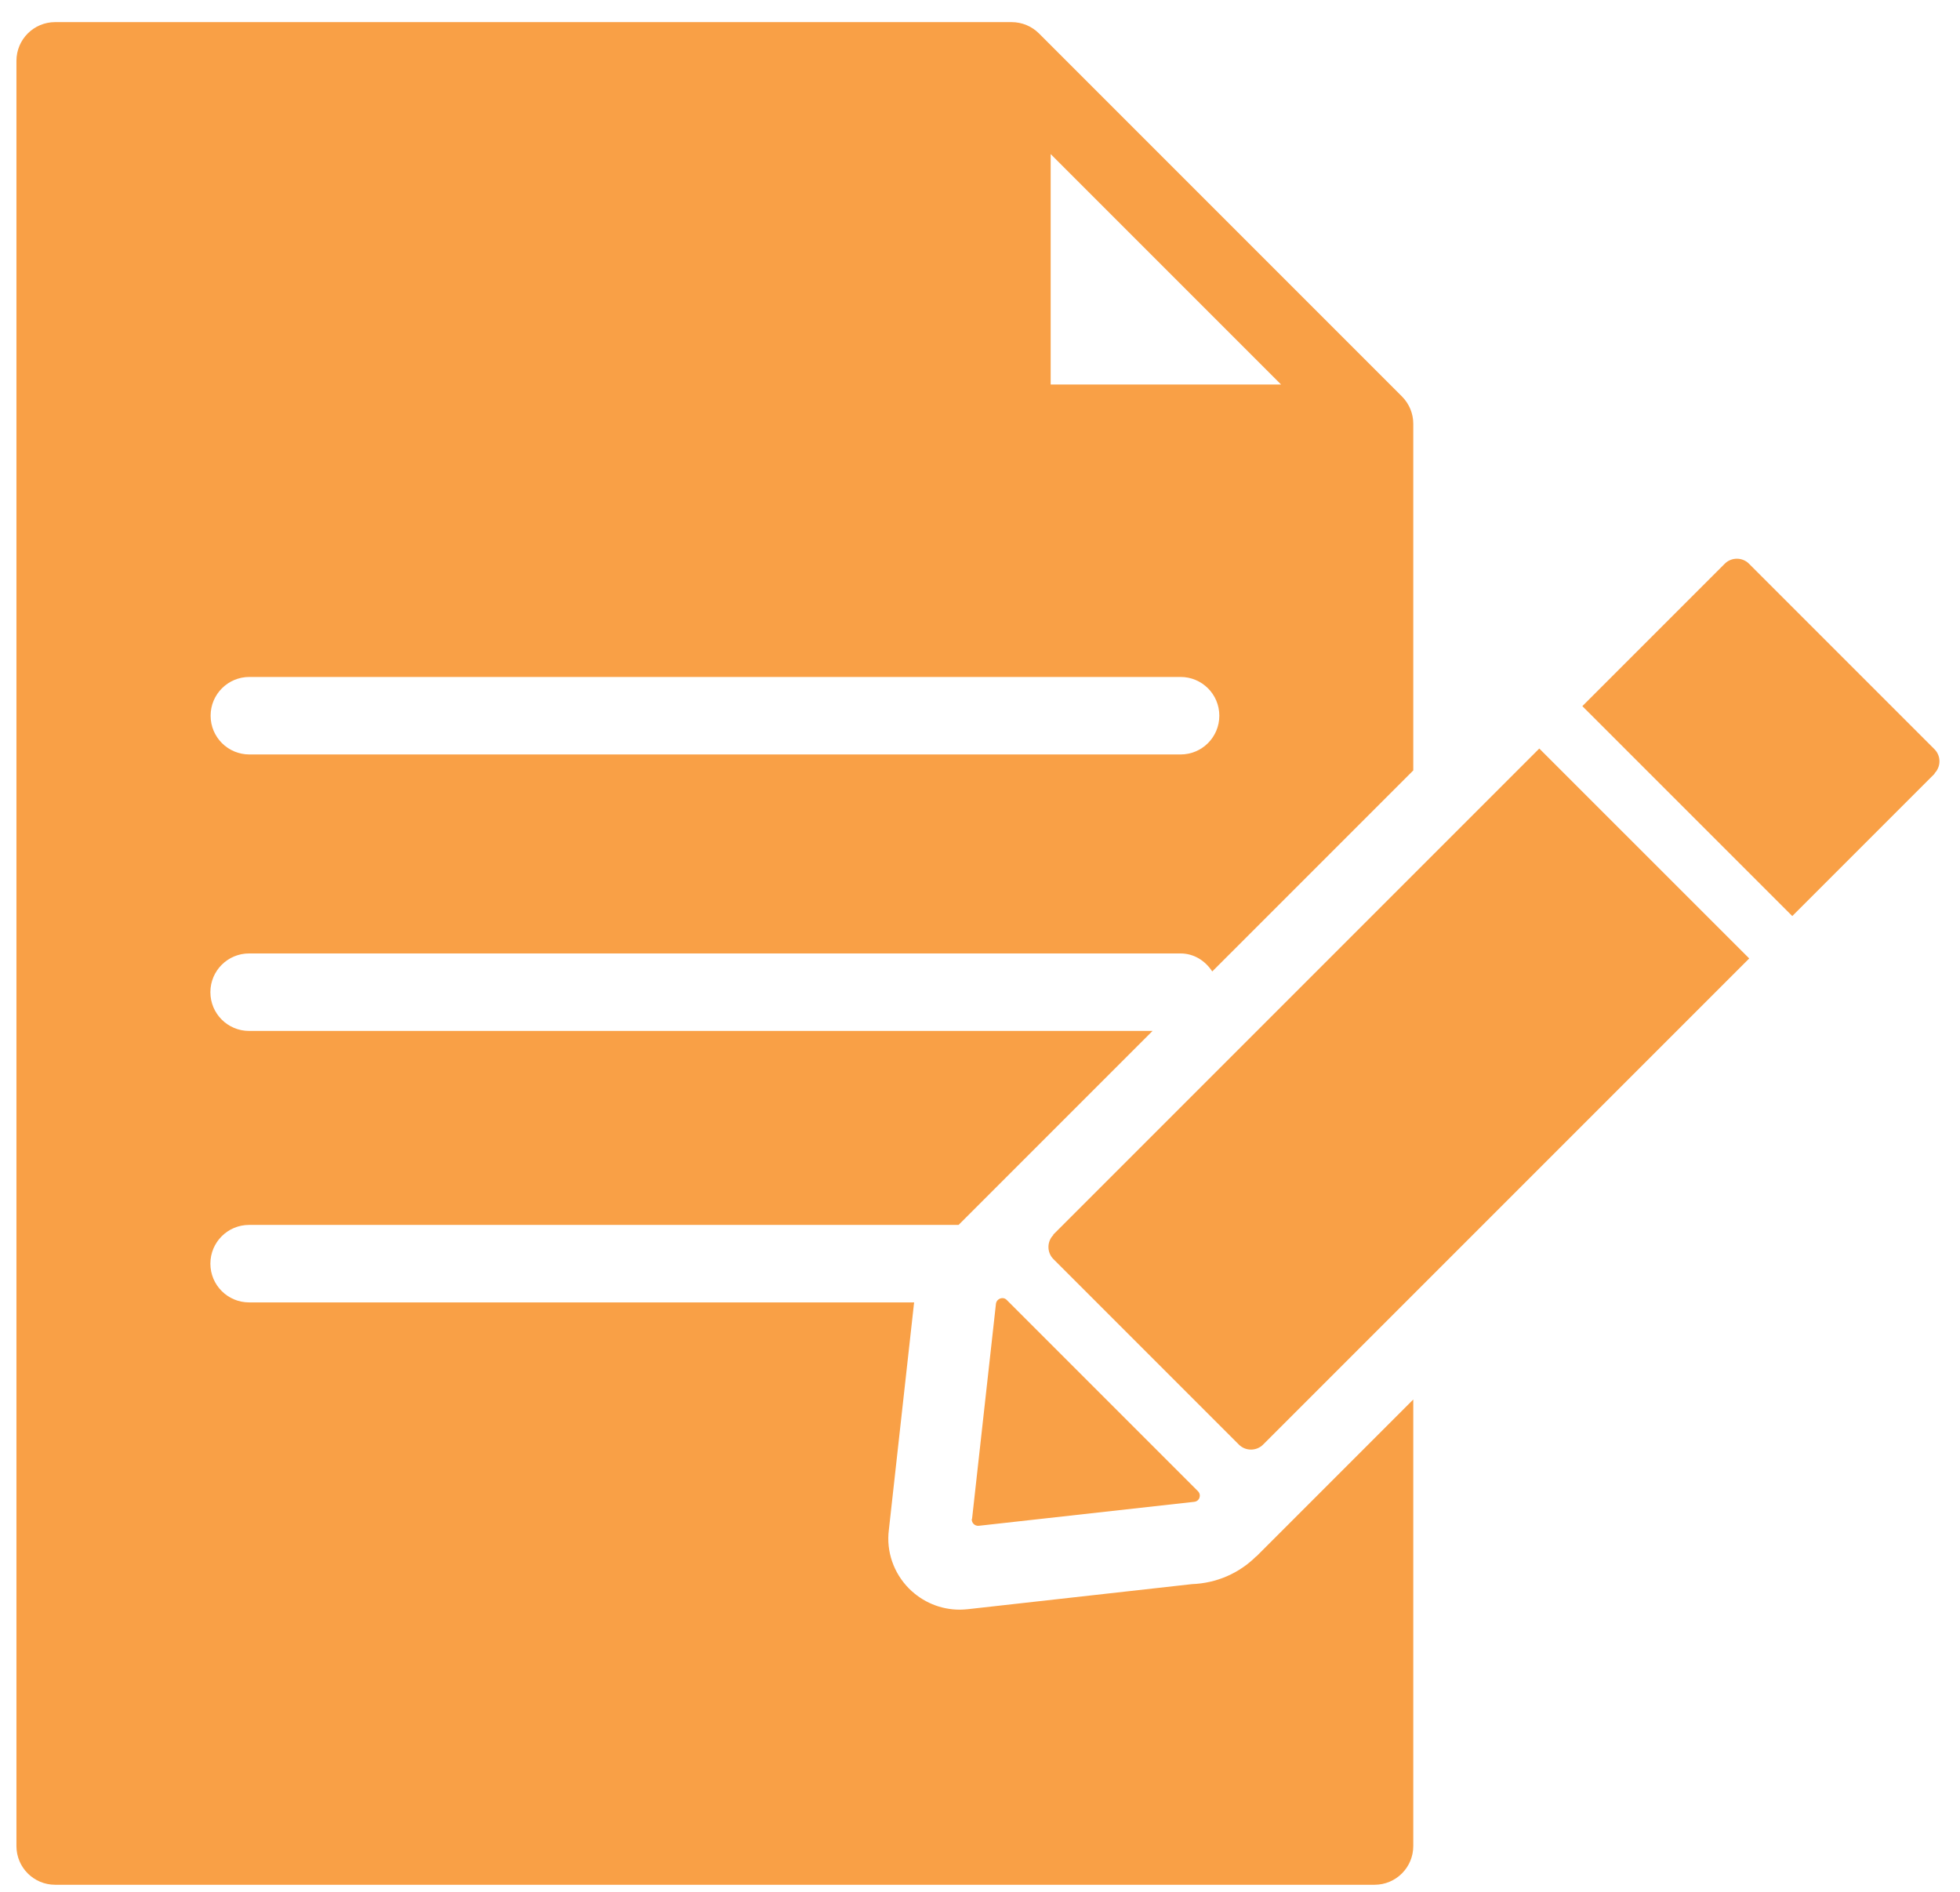<svg width="86" height="83" viewBox="0 0 86 83" fill="none" xmlns="http://www.w3.org/2000/svg">
<path d="M55.131 68.27C54.371 69.03 53.371 69.46 52.301 69.5L42.461 70.6C42.341 70.61 42.231 70.62 42.111 70.62C41.271 70.62 40.481 70.29 39.881 69.69C39.211 69.01 38.881 68.07 39.001 67.12L40.091 57.3C40.091 57.24 40.111 57.19 40.111 57.14H10.931C9.991 57.14 9.231 56.38 9.231 55.44C9.231 54.5 9.991 53.74 10.931 53.74H42.061L50.571 45.23H10.931C9.991 45.23 9.231 44.47 9.231 43.53C9.231 42.59 9.991 41.83 10.931 41.83H51.791C52.391 41.83 52.881 42.15 53.191 42.62L62.011 33.8V18.59C62.011 18.14 61.831 17.71 61.511 17.39L45.591 1.47C45.271 1.15 44.841 0.97 44.381 0.97H2.421C1.481 0.97 0.721 1.73 0.721 2.67V80.99C0.721 81.93 1.481 82.69 2.421 82.69H60.311C61.251 82.69 62.011 81.93 62.011 80.99V61.4L55.121 68.29L55.131 68.27ZM46.101 6.76L56.211 16.87H46.101V6.76ZM10.941 29.7H51.801C52.741 29.7 53.501 30.46 53.501 31.4C53.501 32.34 52.741 33.1 51.801 33.1H10.941C10.001 33.1 9.241 32.34 9.241 31.4C9.241 30.46 10.001 29.7 10.941 29.7Z" fill="#F9A046"/>
<path d="M42.651 66.64L43.7 57.2C43.73 56.97 44.011 56.87 44.17 57.03L52.56 65.42C52.73 65.59 52.63 65.87 52.391 65.89L42.95 66.94C42.77 66.96 42.62 66.81 42.641 66.63L42.651 66.64Z" fill="#F9A046"/>
<path d="M84.88 33.93C85.171 33.64 85.171 33.16 84.88 32.87L76.74 24.73C76.451 24.44 75.971 24.44 75.68 24.73L69.43 30.98L78.641 40.19L84.891 33.94L84.88 33.93Z" fill="#F9A046"/>
<path d="M46.221 54.18C45.931 54.47 45.931 54.95 46.221 55.24L54.361 63.38C54.651 63.67 55.13 63.67 55.42 63.38L76.751 42.05L67.54 32.84L46.211 54.17L46.221 54.18Z" fill="#F9A046"/>
</svg>
